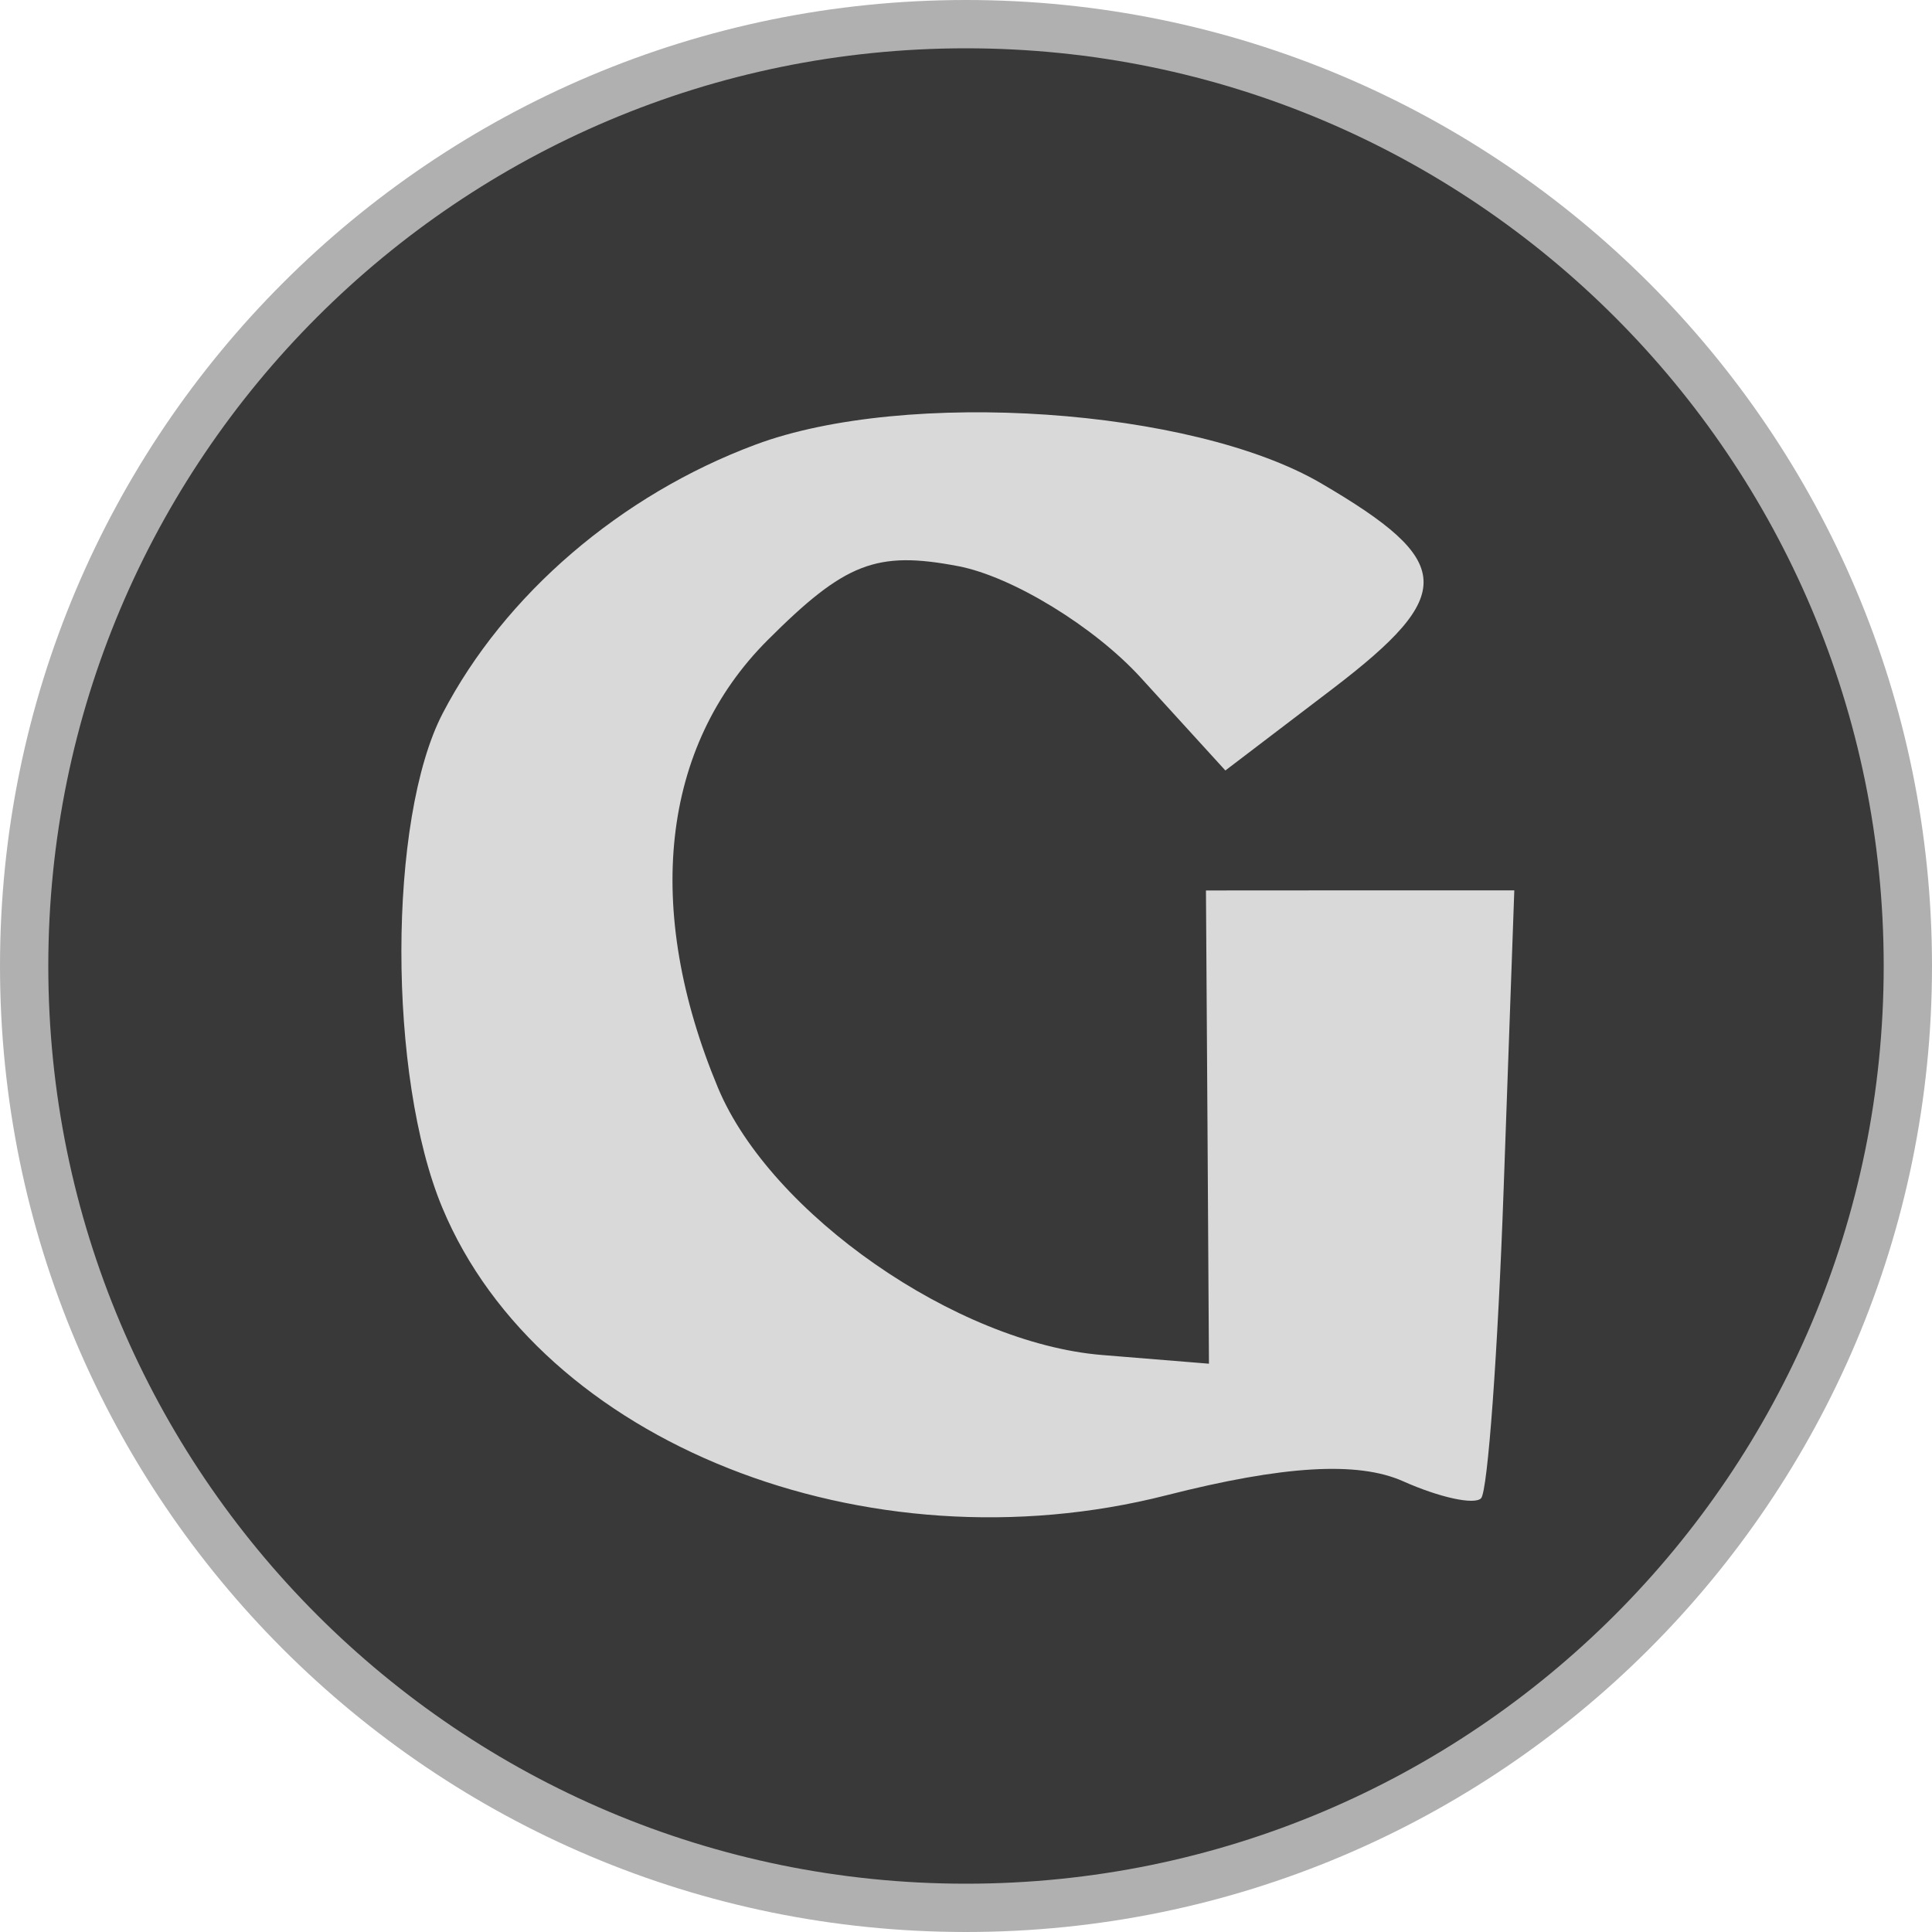<svg width="20" height="20" viewBox="0 0 20 20" fill="none" xmlns="http://www.w3.org/2000/svg">
<path d="M19.75 10C19.75 15.385 15.385 19.75 10 19.75C4.615 19.75 0.25 15.385 0.25 10C0.25 4.615 4.615 0.25 10 0.25C15.385 0.25 19.75 4.615 19.75 10Z" fill="#393939" stroke="#B0B0B0" stroke-width="0.5"/>
<circle cx="10" cy="10" r="8" fill="#D9D9D9"/>
<path fill-rule="evenodd" clip-rule="evenodd" d="M6.194 1.908C3.878 3.017 2.851 4.074 1.752 6.476C1.042 8.029 0.929 8.65 1.034 10.427C1.239 13.918 2.919 16.501 6.035 18.12C8.086 19.185 11.897 19.175 14.002 18.099C18.319 15.892 20.182 10.762 18.221 6.476C17.123 4.074 16.095 3.017 13.78 1.908C12.342 1.219 11.425 1 9.987 1C8.549 1 7.631 1.219 6.194 1.908ZM13.674 5.002C15.06 5.812 15.079 6.15 13.797 7.129L12.685 7.976L11.81 7.016C11.329 6.488 10.479 5.968 9.92 5.861C9.072 5.699 8.748 5.825 7.945 6.628C6.844 7.729 6.659 9.407 7.433 11.262C7.978 12.566 9.902 13.904 11.409 14.027L12.515 14.117L12.5 11.668L12.484 9.218L14.08 9.217L15.676 9.217L15.566 12.299C15.506 13.995 15.401 15.439 15.332 15.51C15.264 15.581 14.901 15.502 14.525 15.334C14.056 15.125 13.289 15.17 12.075 15.479C8.965 16.271 5.594 14.934 4.58 12.505C4.012 11.147 4.014 8.478 4.583 7.384C5.222 6.156 6.426 5.122 7.823 4.602C9.381 4.022 12.342 4.224 13.674 5.002Z" fill="#393939"/>
</svg>
